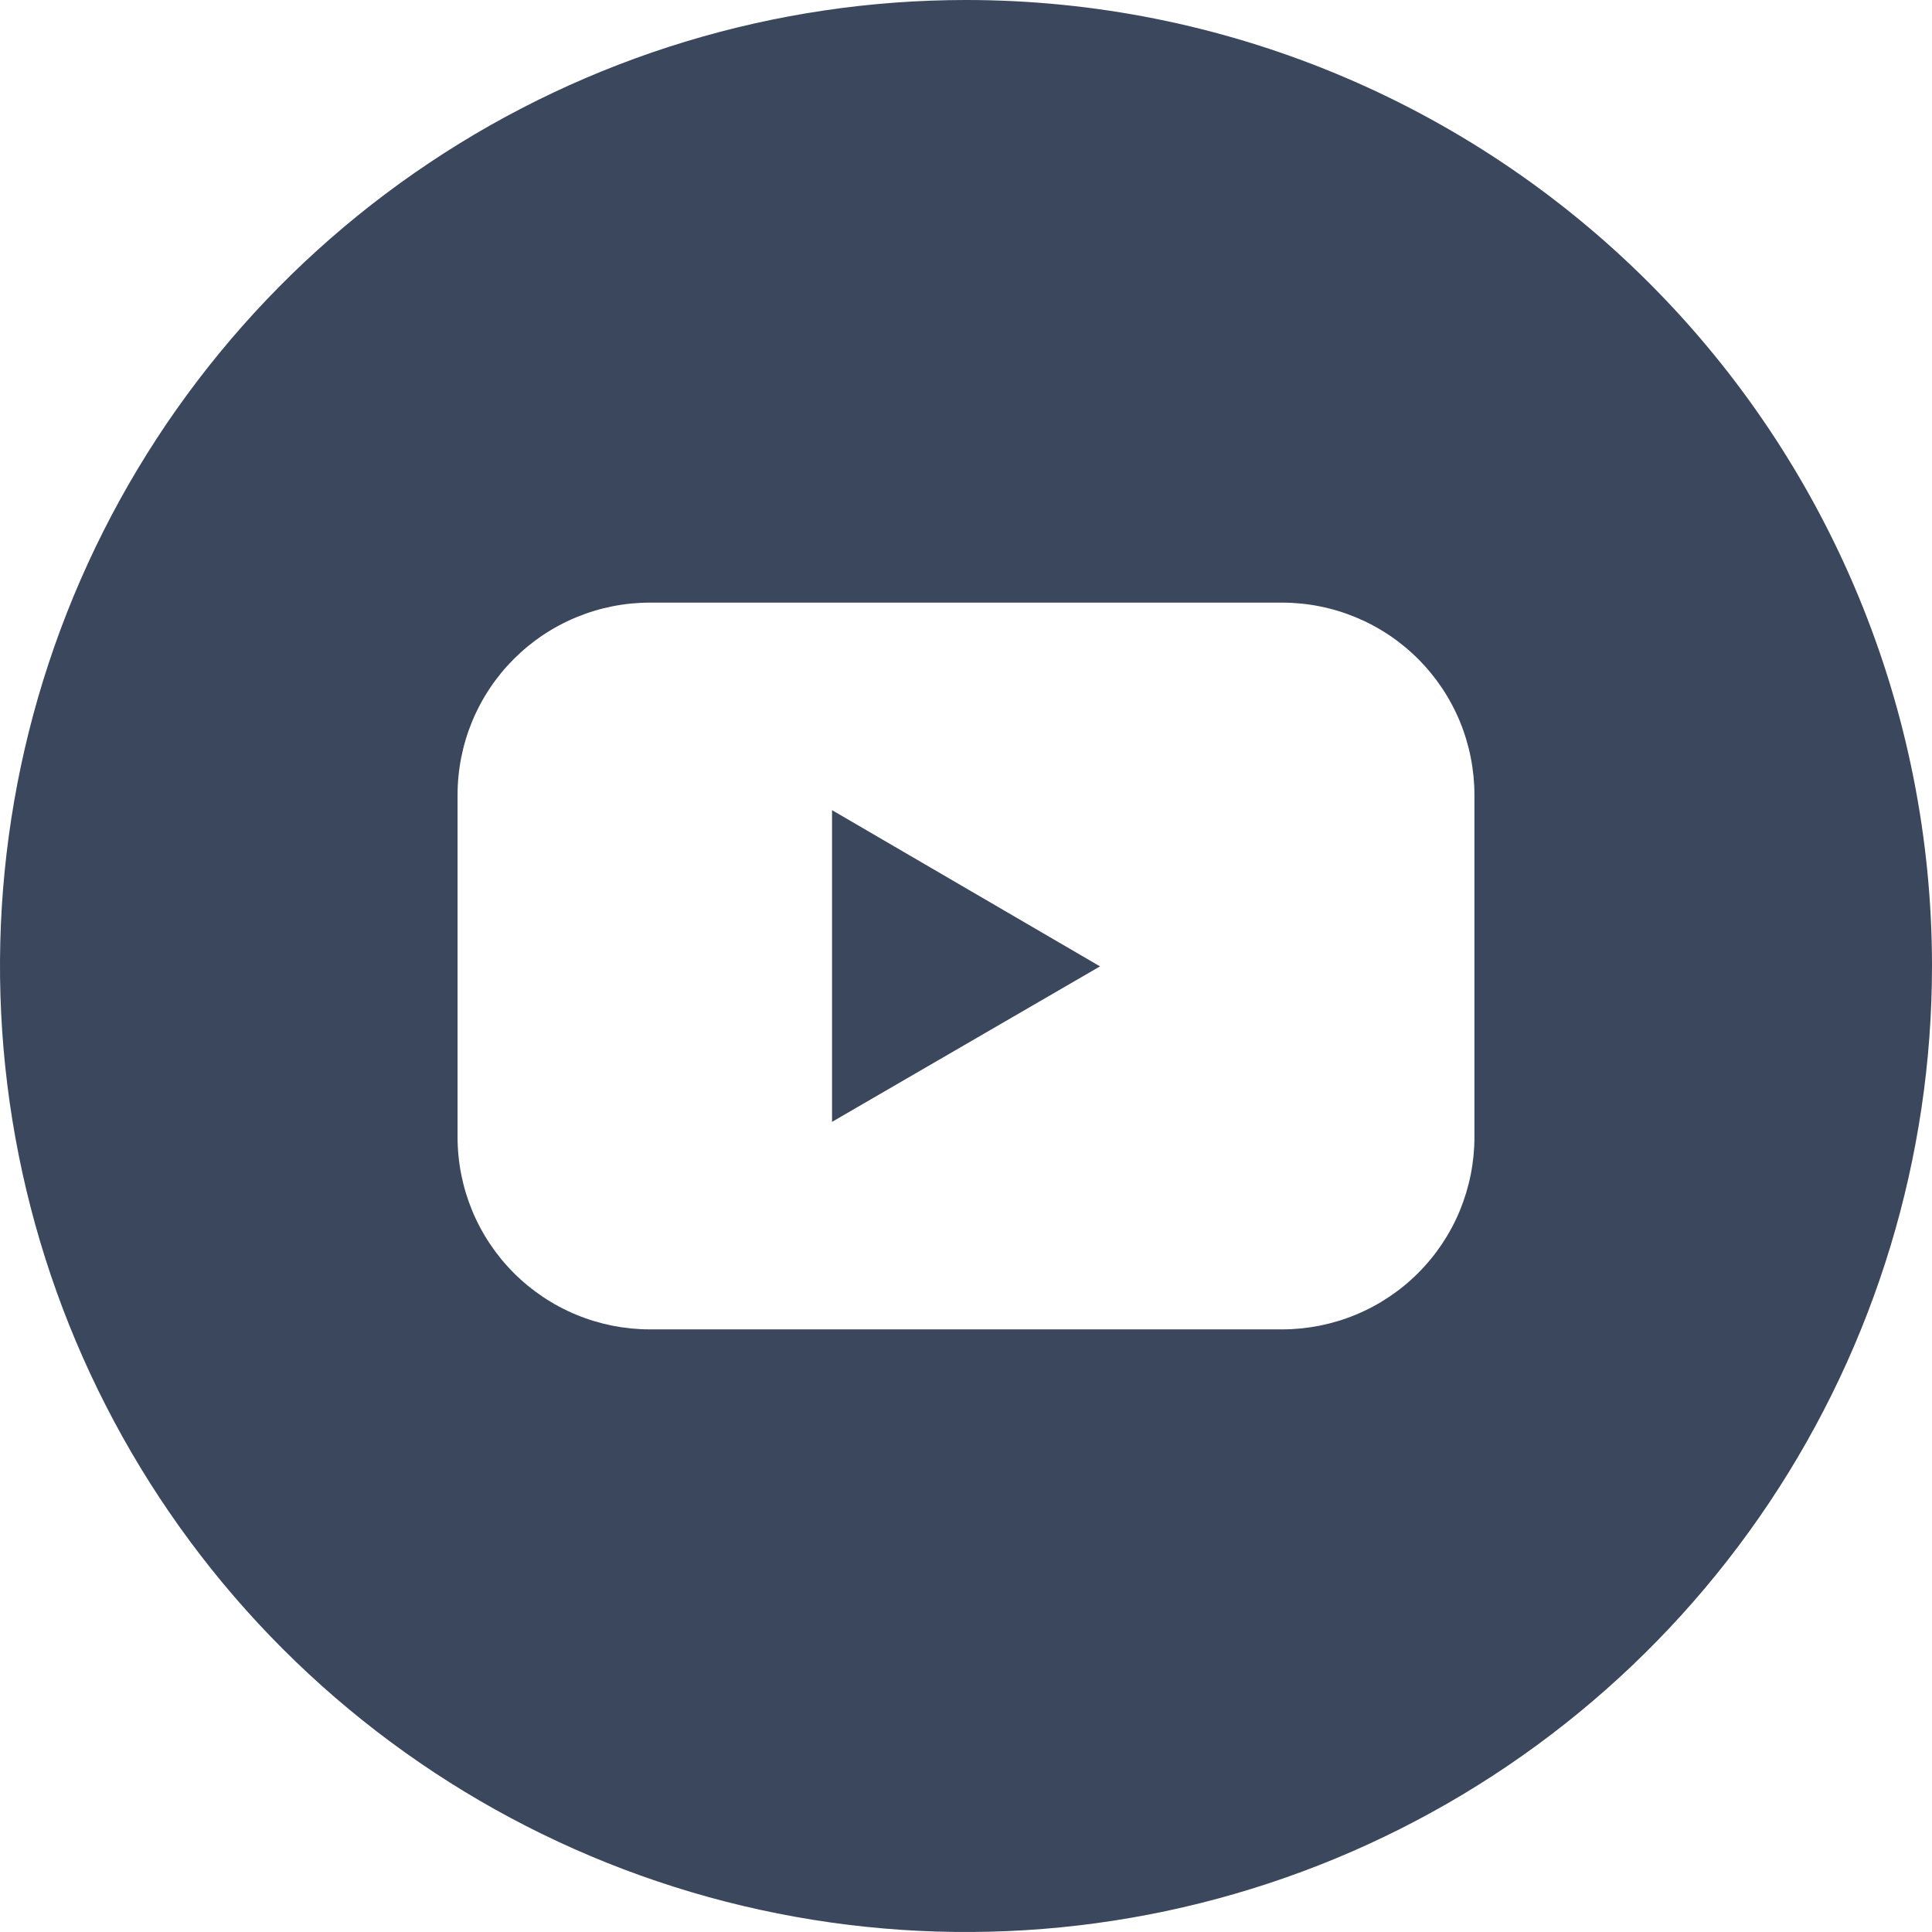 <svg width="36" height="36" viewBox="0 0 36 36" fill="none" xmlns="http://www.w3.org/2000/svg">
<g clip-path="url(#clip0_881_3333)">
<path d="M15.504 20.904L20.497 18.007L15.504 15.096V20.904Z" fill="#3B475D"/>
<path d="M18 0C14.44 0 10.96 1.056 8 3.034C5.04 5.011 2.733 7.823 1.37 11.112C0.008 14.401 -0.349 18.02 0.346 21.512C1.04 25.003 2.755 28.211 5.272 30.728C7.789 33.245 10.997 34.96 14.488 35.654C17.98 36.349 21.599 35.992 24.888 34.63C28.177 33.267 30.989 30.96 32.967 28C34.944 25.04 36 21.56 36 18C36 13.226 34.104 8.648 30.728 5.272C27.352 1.896 22.774 0 18 0ZM27.474 21.186C27.474 21.656 27.381 22.122 27.202 22.558C27.022 22.993 26.758 23.388 26.425 23.721C26.092 24.054 25.697 24.318 25.262 24.498C24.827 24.678 24.361 24.771 23.89 24.771H12.11C11.639 24.771 11.173 24.678 10.738 24.498C10.303 24.318 9.908 24.054 9.575 23.721C9.242 23.388 8.978 22.993 8.798 22.558C8.618 22.122 8.526 21.656 8.526 21.186V14.815C8.526 14.344 8.618 13.877 8.798 13.442C8.978 13.007 9.242 12.612 9.575 12.279C9.908 11.946 10.303 11.682 10.738 11.502C11.173 11.322 11.639 11.229 12.11 11.229H23.89C24.361 11.229 24.827 11.322 25.262 11.502C25.697 11.682 26.092 11.946 26.425 12.279C26.758 12.612 27.022 13.007 27.202 13.442C27.381 13.877 27.474 14.344 27.474 14.815V21.186Z" fill="#3B475D"/>
</g>
<defs>
<clipPath id="clip0_881_3333">
<rect width="36" height="36" fill="white"/>
</clipPath>
</defs>
</svg>
